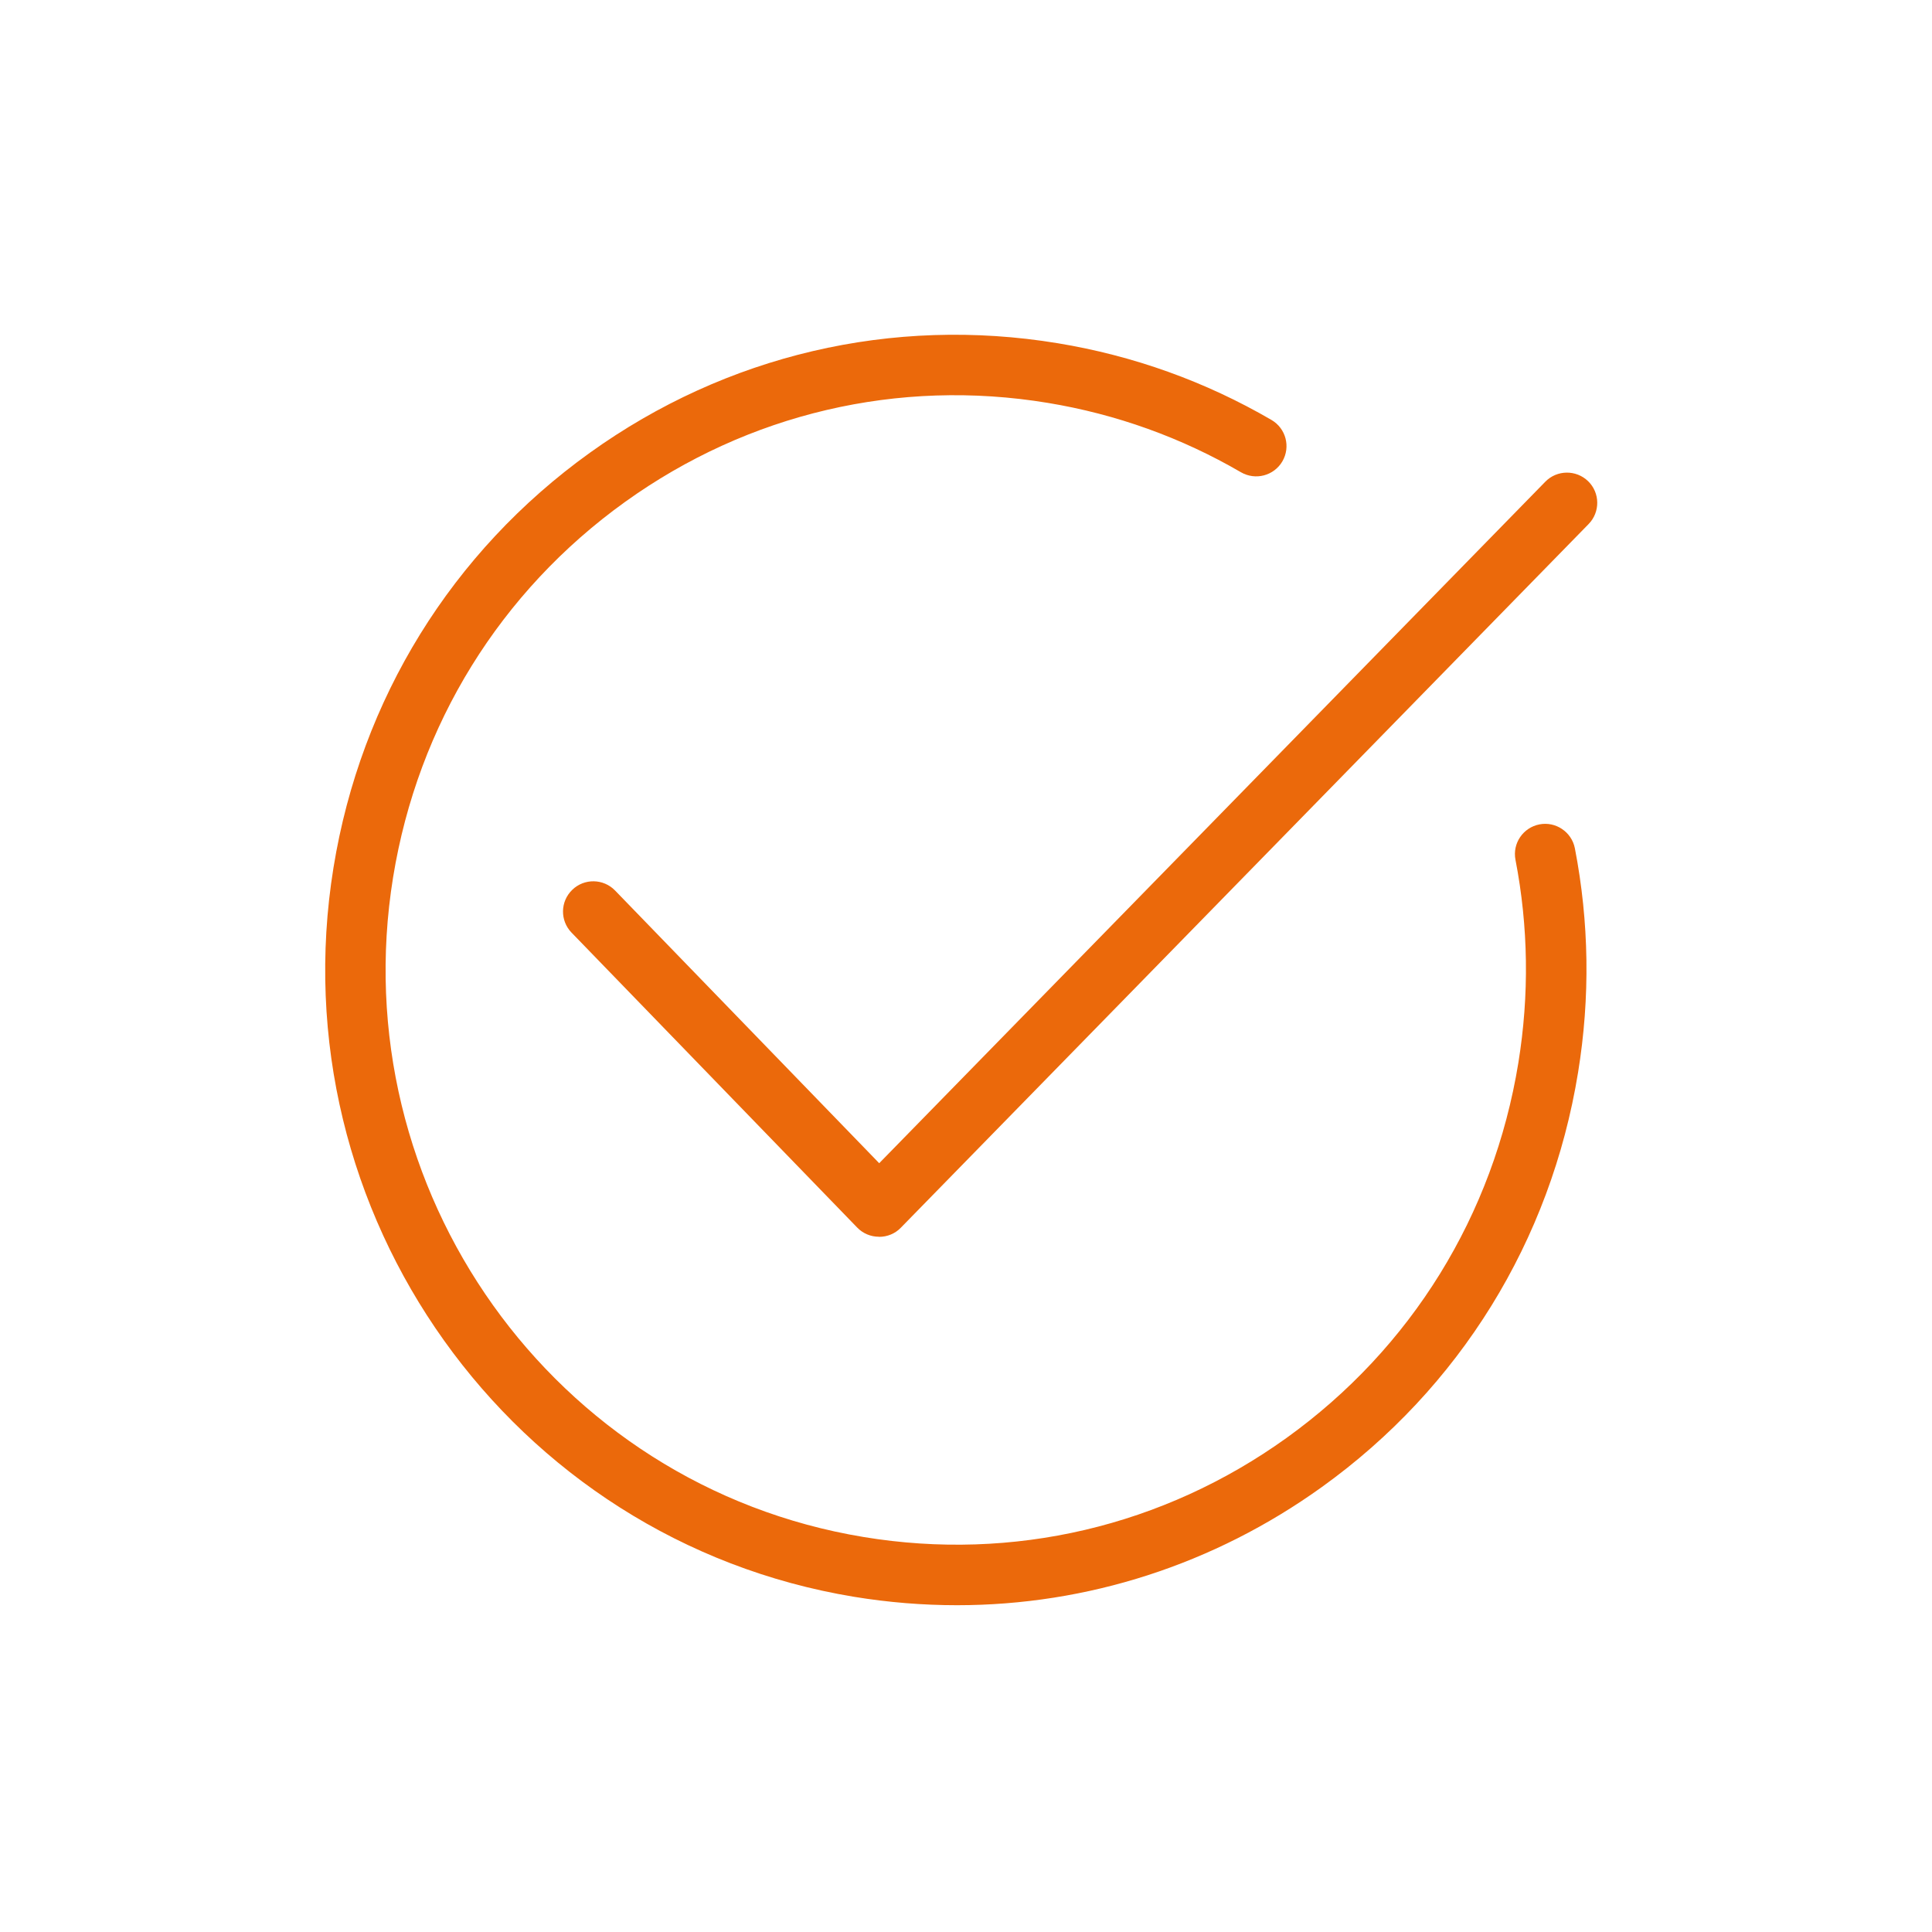 <svg width="202" height="202" viewBox="0 0 202 202" fill="none" xmlns="http://www.w3.org/2000/svg">
<path d="M100.067 167.833C96.493 167.833 92.885 167.543 89.288 166.952C53.412 161.038 29.006 126.83 34.87 90.702C37.729 73.096 47.246 57.698 61.666 47.344C75.93 37.102 93.298 33.04 110.589 35.886C118.519 37.191 126.037 39.891 132.939 43.908C134.447 44.789 134.961 46.719 134.079 48.237C133.196 49.743 131.264 50.256 129.745 49.375C123.512 45.749 116.721 43.305 109.55 42.123C93.935 39.545 78.242 43.227 65.352 52.477C52.306 61.849 43.694 75.773 41.103 91.706C35.797 124.409 57.857 155.359 90.305 160.704C105.92 163.281 121.613 159.599 134.503 150.35C147.549 140.977 156.161 127.053 158.752 111.12C159.903 104.024 159.802 96.883 158.451 89.899C158.116 88.18 159.244 86.529 160.953 86.194C162.662 85.86 164.326 86.987 164.661 88.694C166.158 96.415 166.27 104.292 164.996 112.124C162.137 129.731 152.62 145.128 138.2 155.482C126.908 163.594 113.661 167.833 100.067 167.833Z" fill="#EB690B"/>
<path d="M91.891 129.307C91.031 129.307 90.216 128.961 89.624 128.347L59.756 97.508C58.539 96.247 58.572 94.25 59.834 93.034C61.085 91.818 63.096 91.851 64.313 93.112L91.925 121.619L161.567 50.368C162.785 49.118 164.795 49.096 166.046 50.312C167.297 51.528 167.32 53.536 166.102 54.786L94.181 128.369C93.589 128.983 92.773 129.318 91.913 129.318L91.891 129.307Z" fill="#EB690B"/>
</svg>

